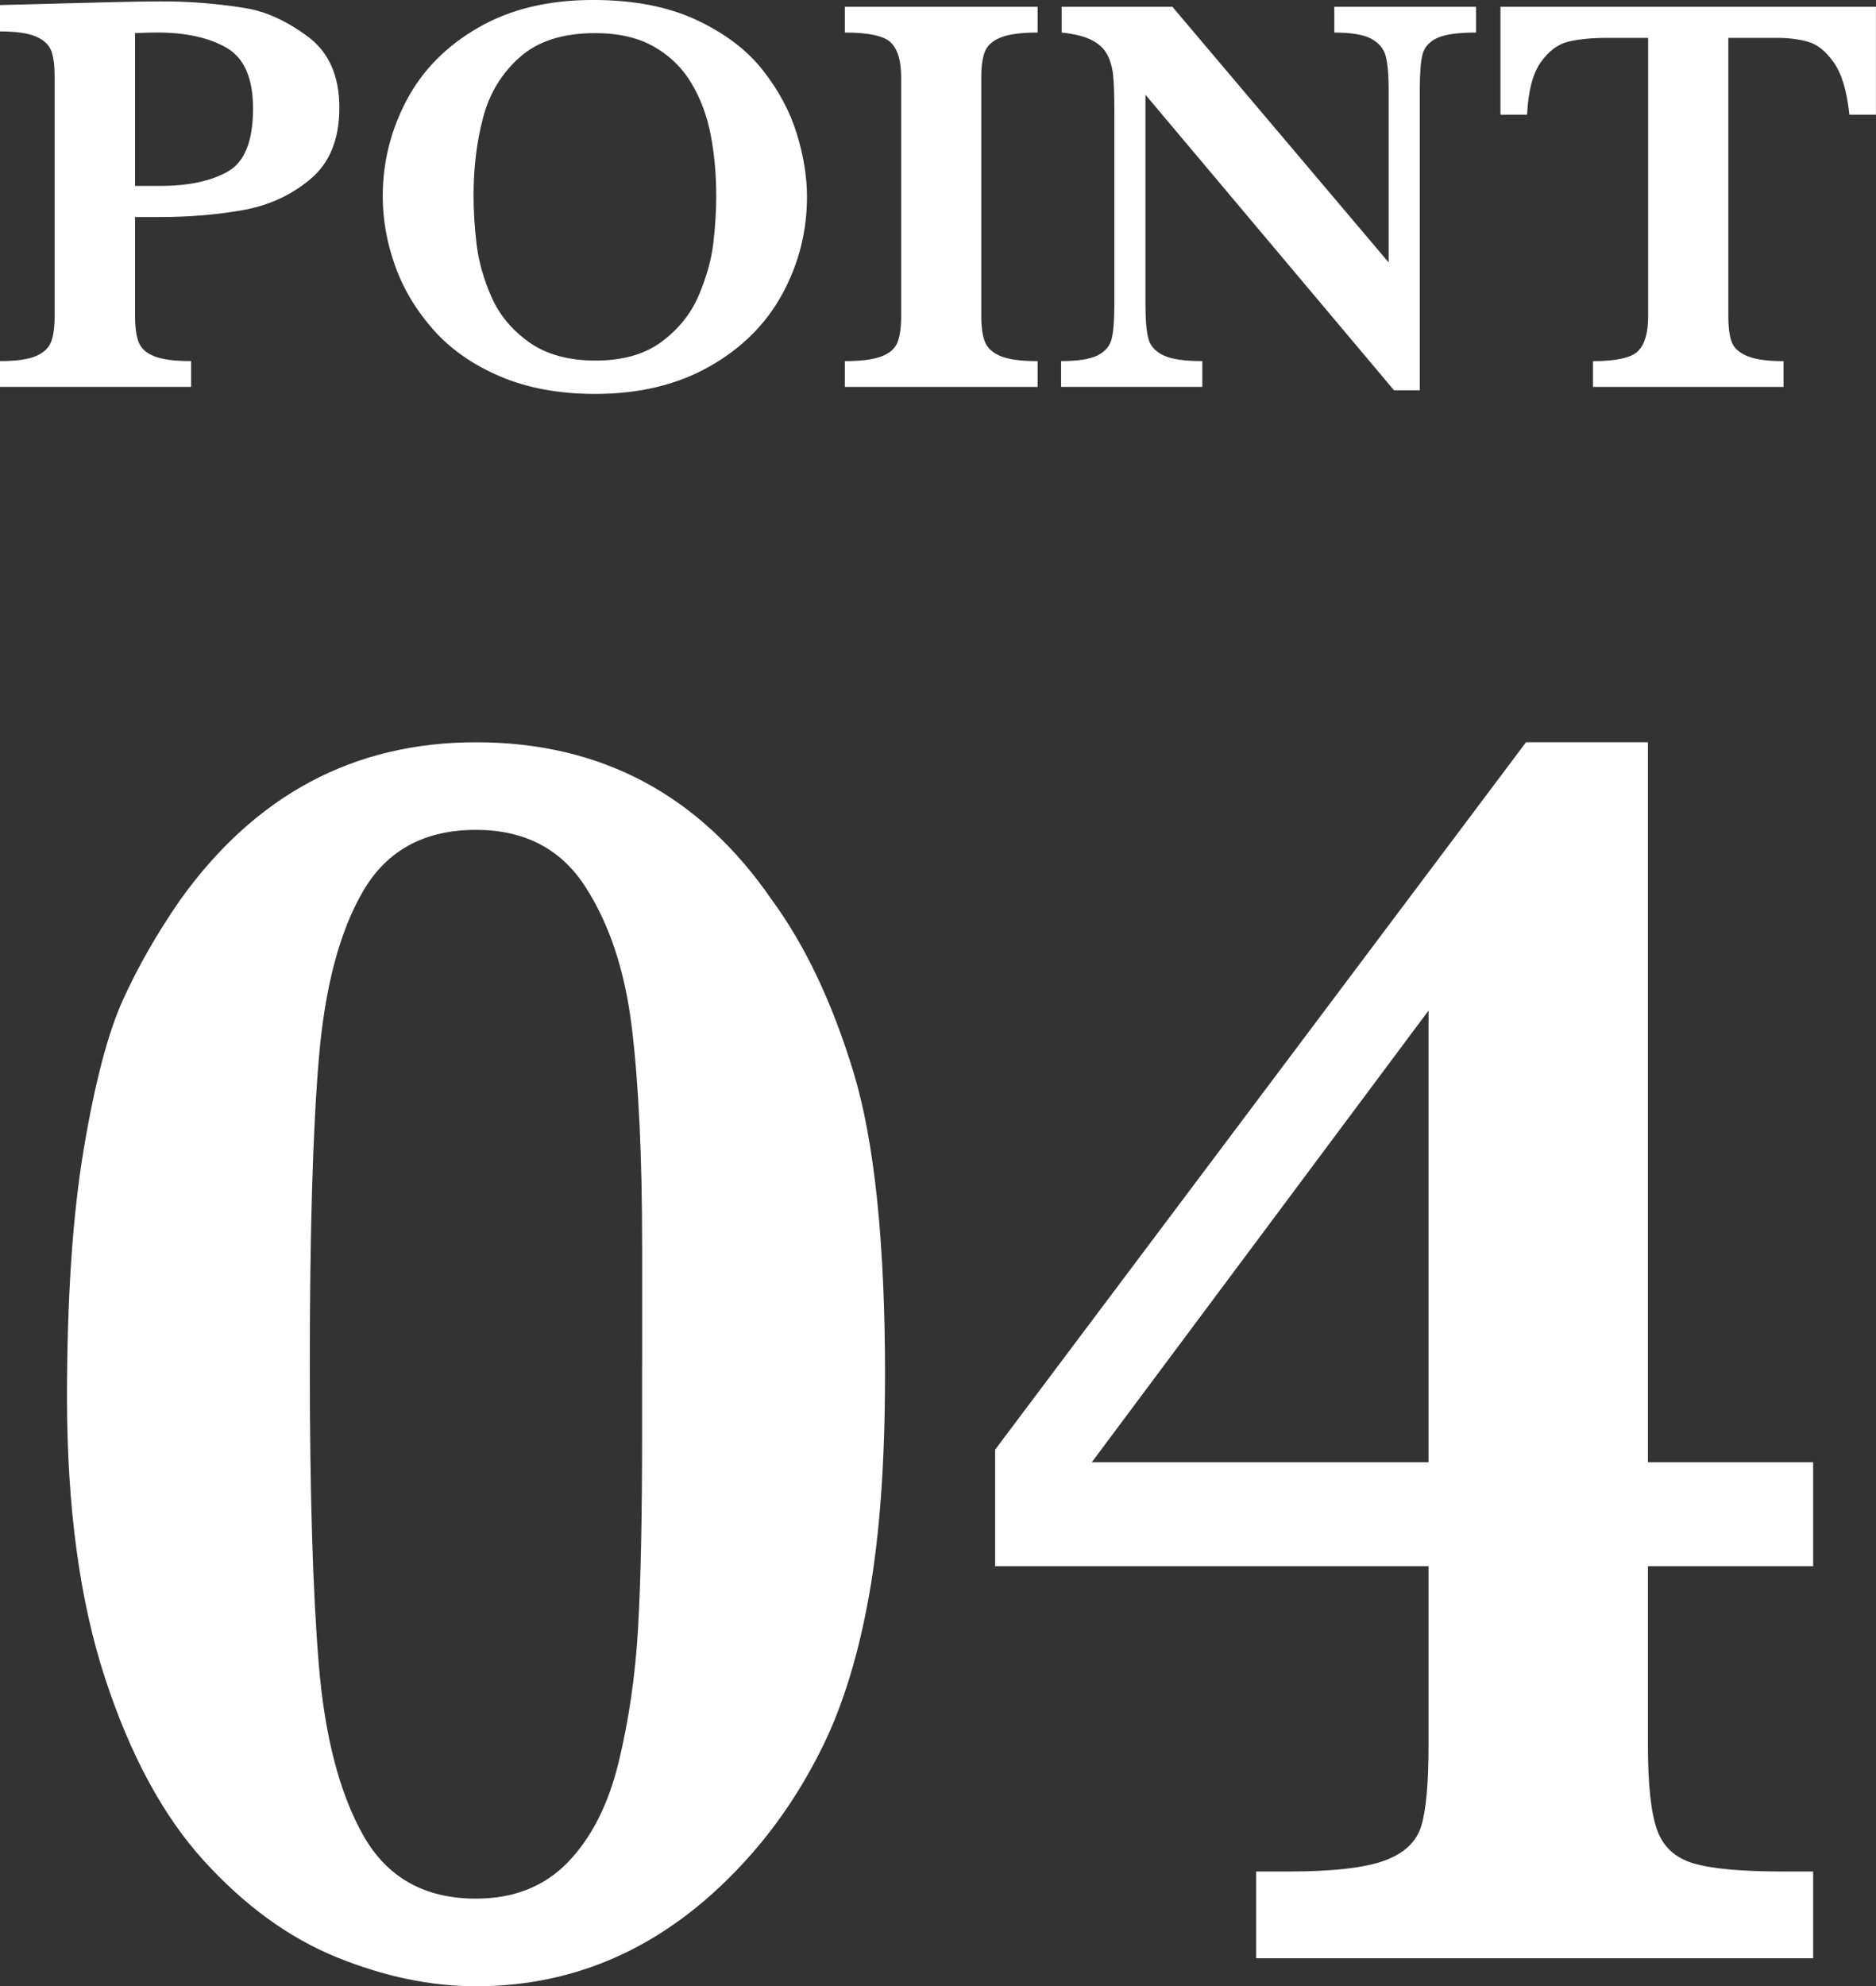 <?xml version="1.0" encoding="UTF-8"?><svg id="_レイヤー_2" xmlns="http://www.w3.org/2000/svg" width="20.758mm" height="21.965mm" viewBox="0 0 58.843 62.264"><rect x="0" y="0" width="58.843" height="62.264" fill="#333333" stroke="none"/><defs><style>.cls-1{fill:#fff;stroke-width:0px;}</style></defs><g id="_レイヤー_1のコピー"><path class="cls-1" d="M10.644,3.384c0,.979-.302,1.721-.905,2.228s-1.314.832-2.131.976-1.677.215-2.58.215h-.791v3.111c0,.352.038.624.114.817s.24.34.492.439.636.149,1.151.149v.809H0v-.809c.51,0,.886-.053,1.129-.158s.401-.255.475-.448.11-.46.11-.8V2.391c0-.34-.035-.605-.105-.795s-.229-.34-.475-.448-.624-.163-1.134-.163V.158l3.401-.088c.176-.006.368-.01.576-.013s.374-.006.497-.009.305-.004.545-.004c.299,0,.521.003.668.009.697.029,1.368.097,2.013.202s1.296.403,1.956.892.989,1.235.989,2.237ZM7.937,3.401c0-.949-.277-1.583-.831-1.903s-1.282-.479-2.184-.479c-.164,0-.393.006-.686.018v4.79h.809c.861,0,1.559-.148,2.092-.444s.8-.957.8-1.982Z"/><path class="cls-1" d="M25.312,6.17c0,1.084-.258,2.099-.773,3.045s-1.279,1.705-2.29,2.276-2.205.857-3.582.857c-1.125,0-2.115-.182-2.971-.545s-1.554-.85-2.096-1.459-.943-1.277-1.204-2.004-.391-1.456-.391-2.188c0-1.061.249-2.062.747-3.006s1.248-1.704,2.25-2.281,2.2-.866,3.595-.866c1.271,0,2.353.208,3.243.624s1.585.94,2.083,1.573.854,1.296,1.068,1.991.321,1.355.321,1.982ZM22.465,6.135c0-.668-.057-1.301-.171-1.898s-.315-1.138-.602-1.622-.68-.867-1.178-1.151-1.113-.426-1.846-.426c-1.008,0-1.794.25-2.36.751s-.949,1.128-1.151,1.881-.303,1.575-.303,2.465c0,.492.032,1.005.097,1.538s.22,1.08.466,1.639.639,1.031,1.178,1.415,1.236.576,2.092.576c.85,0,1.54-.198,2.07-.593s.917-.879,1.16-1.45.396-1.118.457-1.639.092-1.017.092-1.485Z"/><path class="cls-1" d="M32.546,12.129h-6.047v-.809c.504,0,.885-.048,1.143-.145s.426-.242.505-.435.119-.469.119-.826V2.426c0-.516-.107-.879-.321-1.09s-.696-.316-1.446-.316V.211h6.047v.809c-.504,0-.885.05-1.143.149s-.426.245-.505.435-.119.464-.119.822v7.488c0,.34.038.606.114.8s.239.343.488.448.637.158,1.165.158v.809Z"/><path class="cls-1" d="M46.301,1.02c-.568,0-.976.057-1.222.171s-.398.283-.457.505-.088.586-.088,1.09v9.448h-.809l-7.796-9.264v6.565c0,.498.031.86.092,1.085s.218.398.47.519.659.18,1.222.18v.809h-4.43v-.809c.527,0,.91-.06,1.147-.18s.384-.293.439-.519.084-.587.084-1.085V3.454c0-.492-.013-.861-.04-1.107s-.089-.461-.189-.646-.262-.334-.488-.448-.538-.192-.936-.233V.211h3.472l6.785,8.016V2.786c0-.445-.031-.787-.092-1.024s-.214-.42-.457-.549-.628-.193-1.156-.193V.211h4.447v.809Z"/><path class="cls-1" d="M58.843,3.595h-.835c-.076-.738-.239-1.283-.488-1.635s-.517-.568-.804-.65-.618-.123-.993-.123h-1.512v8.728c0,.346.035.614.105.804s.234.338.492.444.636.158,1.134.158v.809h-5.977v-.809c.732,0,1.204-.105,1.415-.316s.316-.574.316-1.09V1.187h-1.266c-.498,0-.911.04-1.239.119s-.617.296-.866.65-.391.901-.426,1.639h-.835V.211h11.777v3.384Z"/><path class="cls-1" d="M27.759,43.12c0,2.719-.166,5.008-.496,6.868-.331,1.86-.812,3.437-1.444,4.729-.633,1.293-1.402,2.45-2.308,3.469-2.417,2.719-5.277,4.078-8.581,4.078-1.416,0-2.87-.302-4.361-.906-1.492-.604-2.879-1.609-4.163-3.016-1.284-1.406-2.322-3.323-3.115-5.749-.793-2.426-1.189-5.357-1.189-8.793,0-3.096.174-5.688.524-7.774.349-2.086.76-3.648,1.232-4.687.472-1.038,1.066-2.077,1.784-3.115,2.36-3.304,5.456-4.956,9.289-4.956,3.927,0,7.023,1.652,9.289,4.956,1.038,1.416,1.888,3.21,2.549,5.381.661,2.171.991,5.343.991,9.516ZM20.141,42.78v-3.738c0-2.794-.109-5.079-.326-6.854-.217-1.774-.708-3.247-1.473-4.418-.765-1.17-1.902-1.756-3.413-1.756-1.605,0-2.78.633-3.526,1.897-.746,1.265-1.213,3.021-1.402,5.268-.189,2.247-.283,5.447-.283,9.601,0,4.021.094,7.161.283,9.416.188,2.256.656,4.041,1.402,5.353.746,1.312,1.921,1.968,3.526,1.968,1.189,0,2.152-.382,2.889-1.147s1.265-1.808,1.586-3.129c.321-1.321.524-2.719.609-4.191s.127-3.493.127-6.061v-2.209Z"/><path class="cls-1" d="M56.873,61.386h-17.474v-2.719h.991c1.397,0,2.407-.113,3.03-.34s1.01-.59,1.161-1.09c.151-.5.227-1.345.227-2.535v-5.607h-13.594v-3.653l16.652-22.175h3.823v22.571h5.183v3.257h-5.183v5.607c0,1.228.094,2.11.283,2.648.188.538.571.892,1.147,1.062.576.17,1.515.255,2.818.255h.935v2.719ZM44.808,45.838v-14.16l-10.563,14.16h10.563Z"/></g></svg>